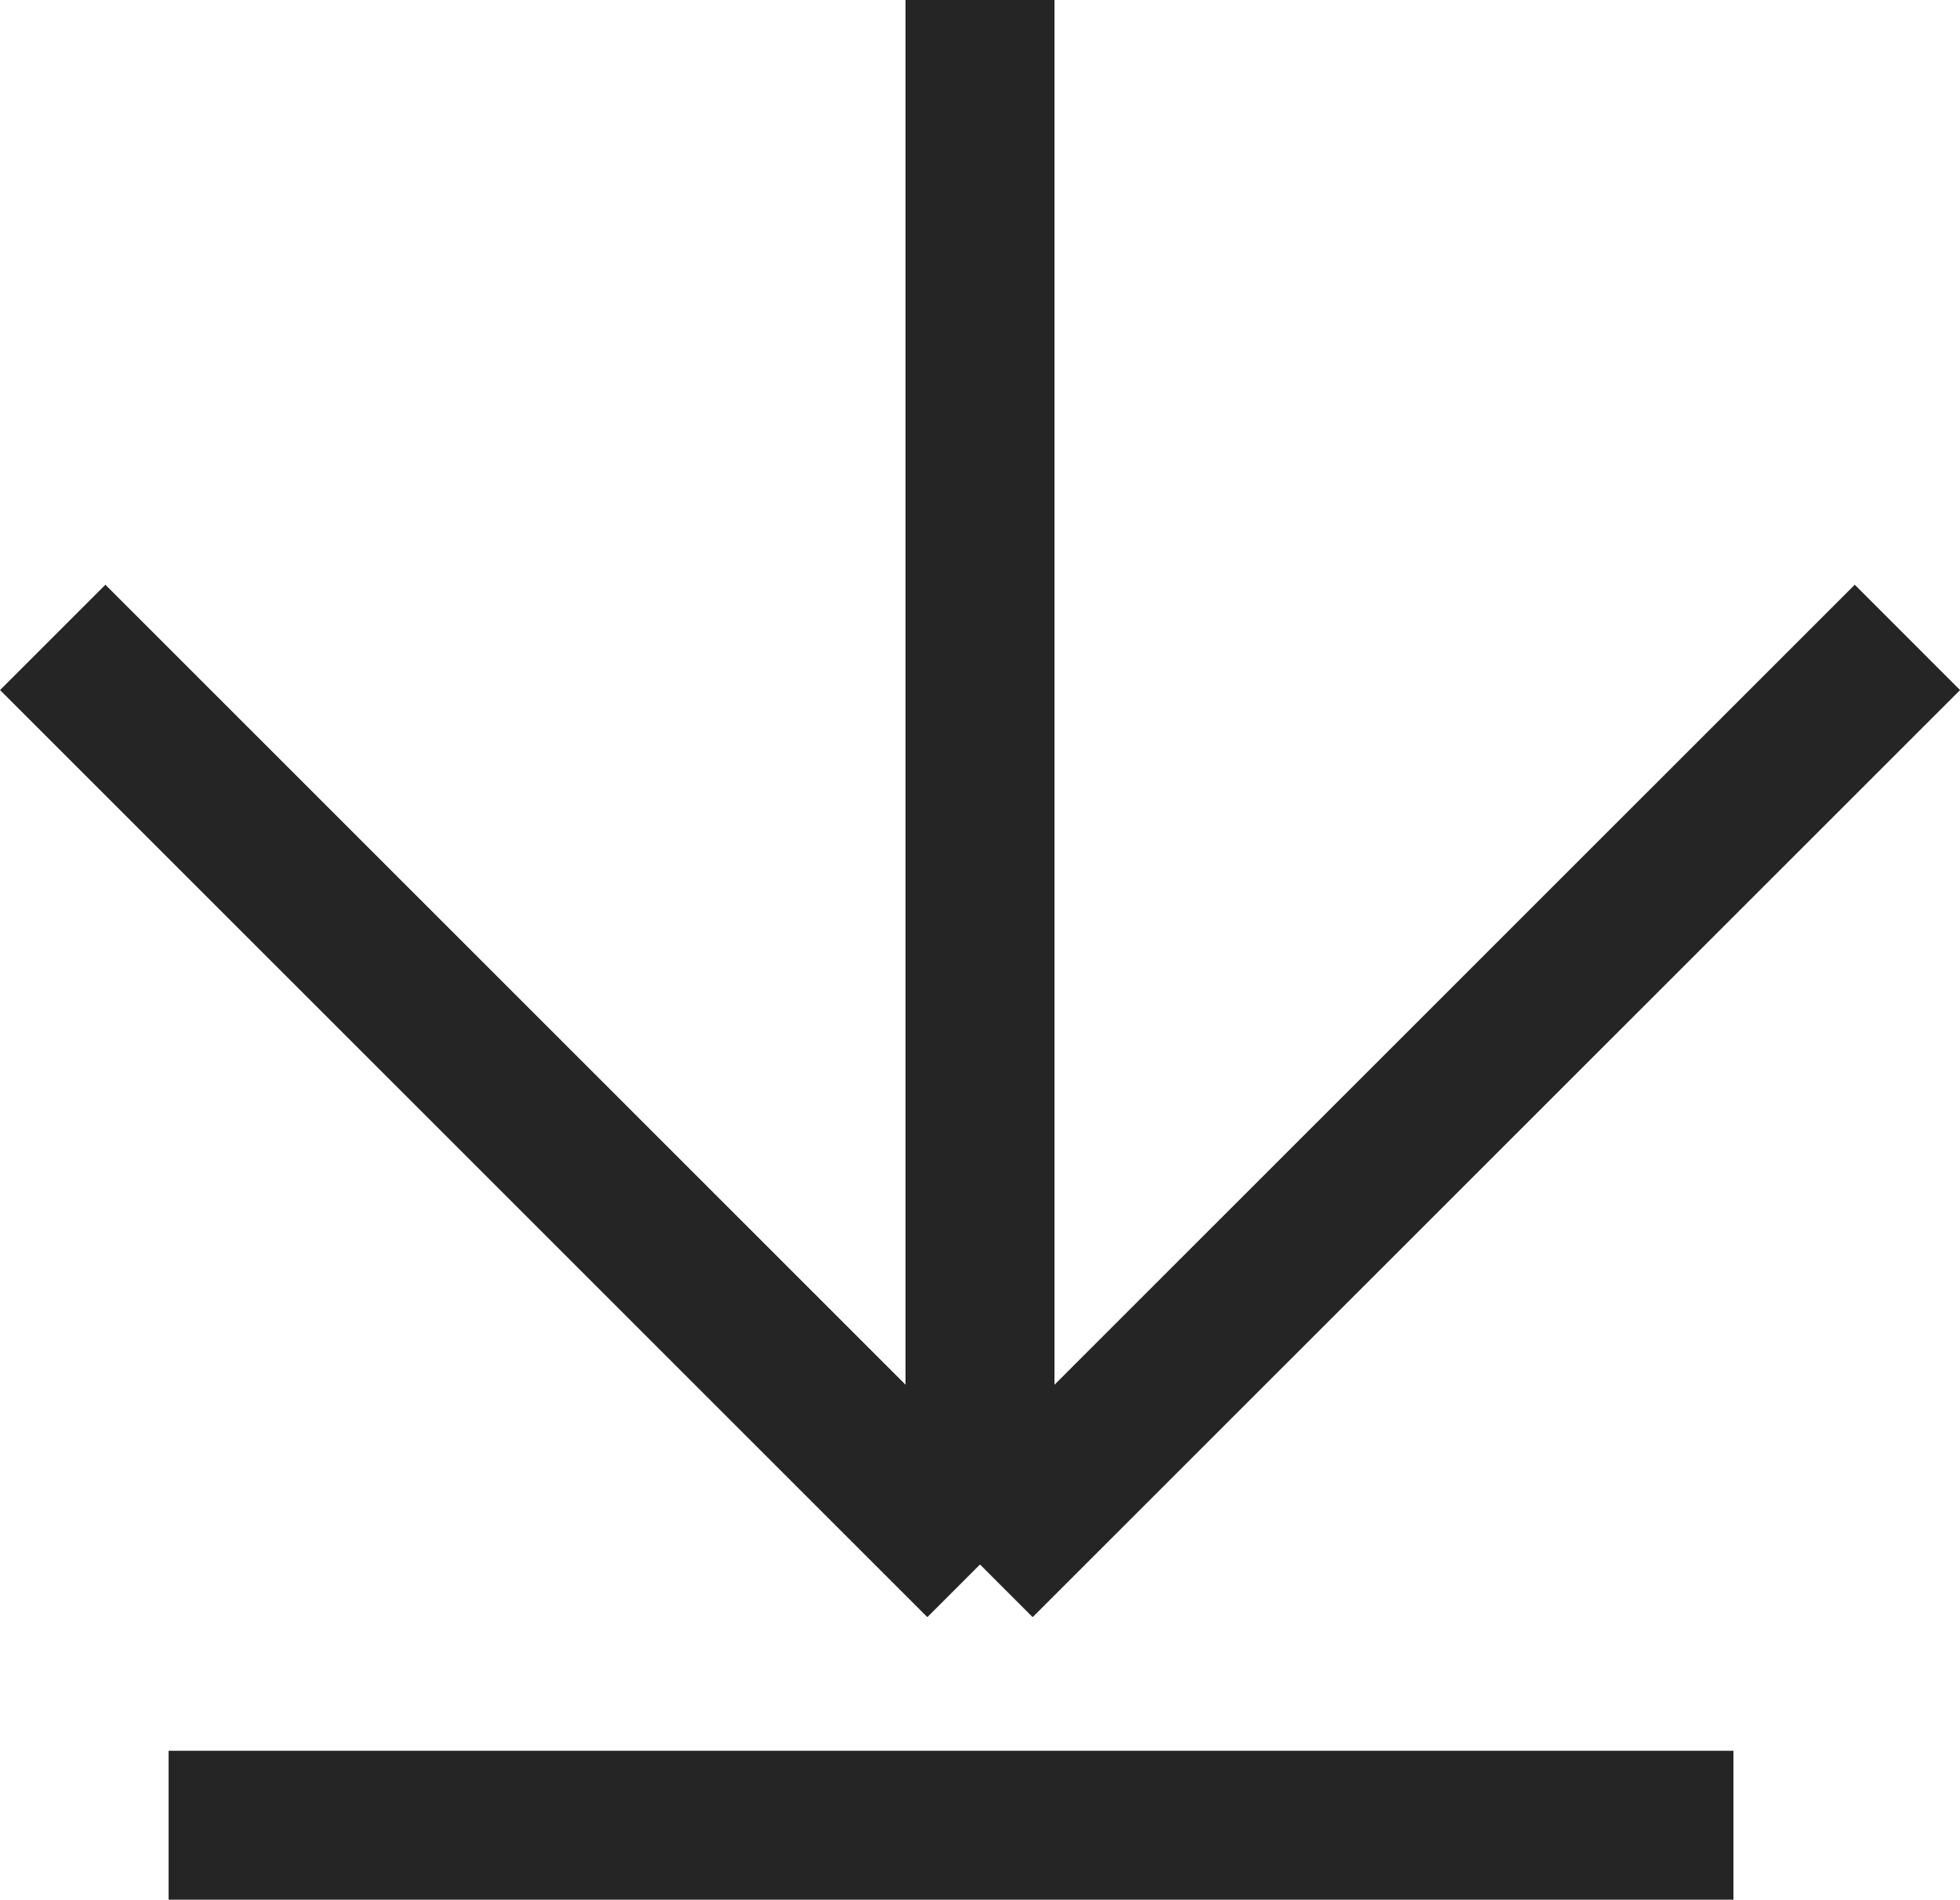 <svg xmlns="http://www.w3.org/2000/svg" width="13.158" height="12.756" viewBox="0 0 13.158 12.756">
  <g id="svgexport-10" transform="translate(0.354)">
    <path id="Path_6484" data-name="Path 6484" d="M1,4.28l6.225,6.225m0,0L13.451,4.28M7.225,10.505V0" transform="translate(-1 0)" fill="#262525" stroke="#262526" stroke-width="1"/>
    <line id="Line_85" data-name="Line 85" x2="10.505" transform="translate(0.778 12.256)" fill="none" stroke="#262526" stroke-width="1"/>
  </g>
</svg>
